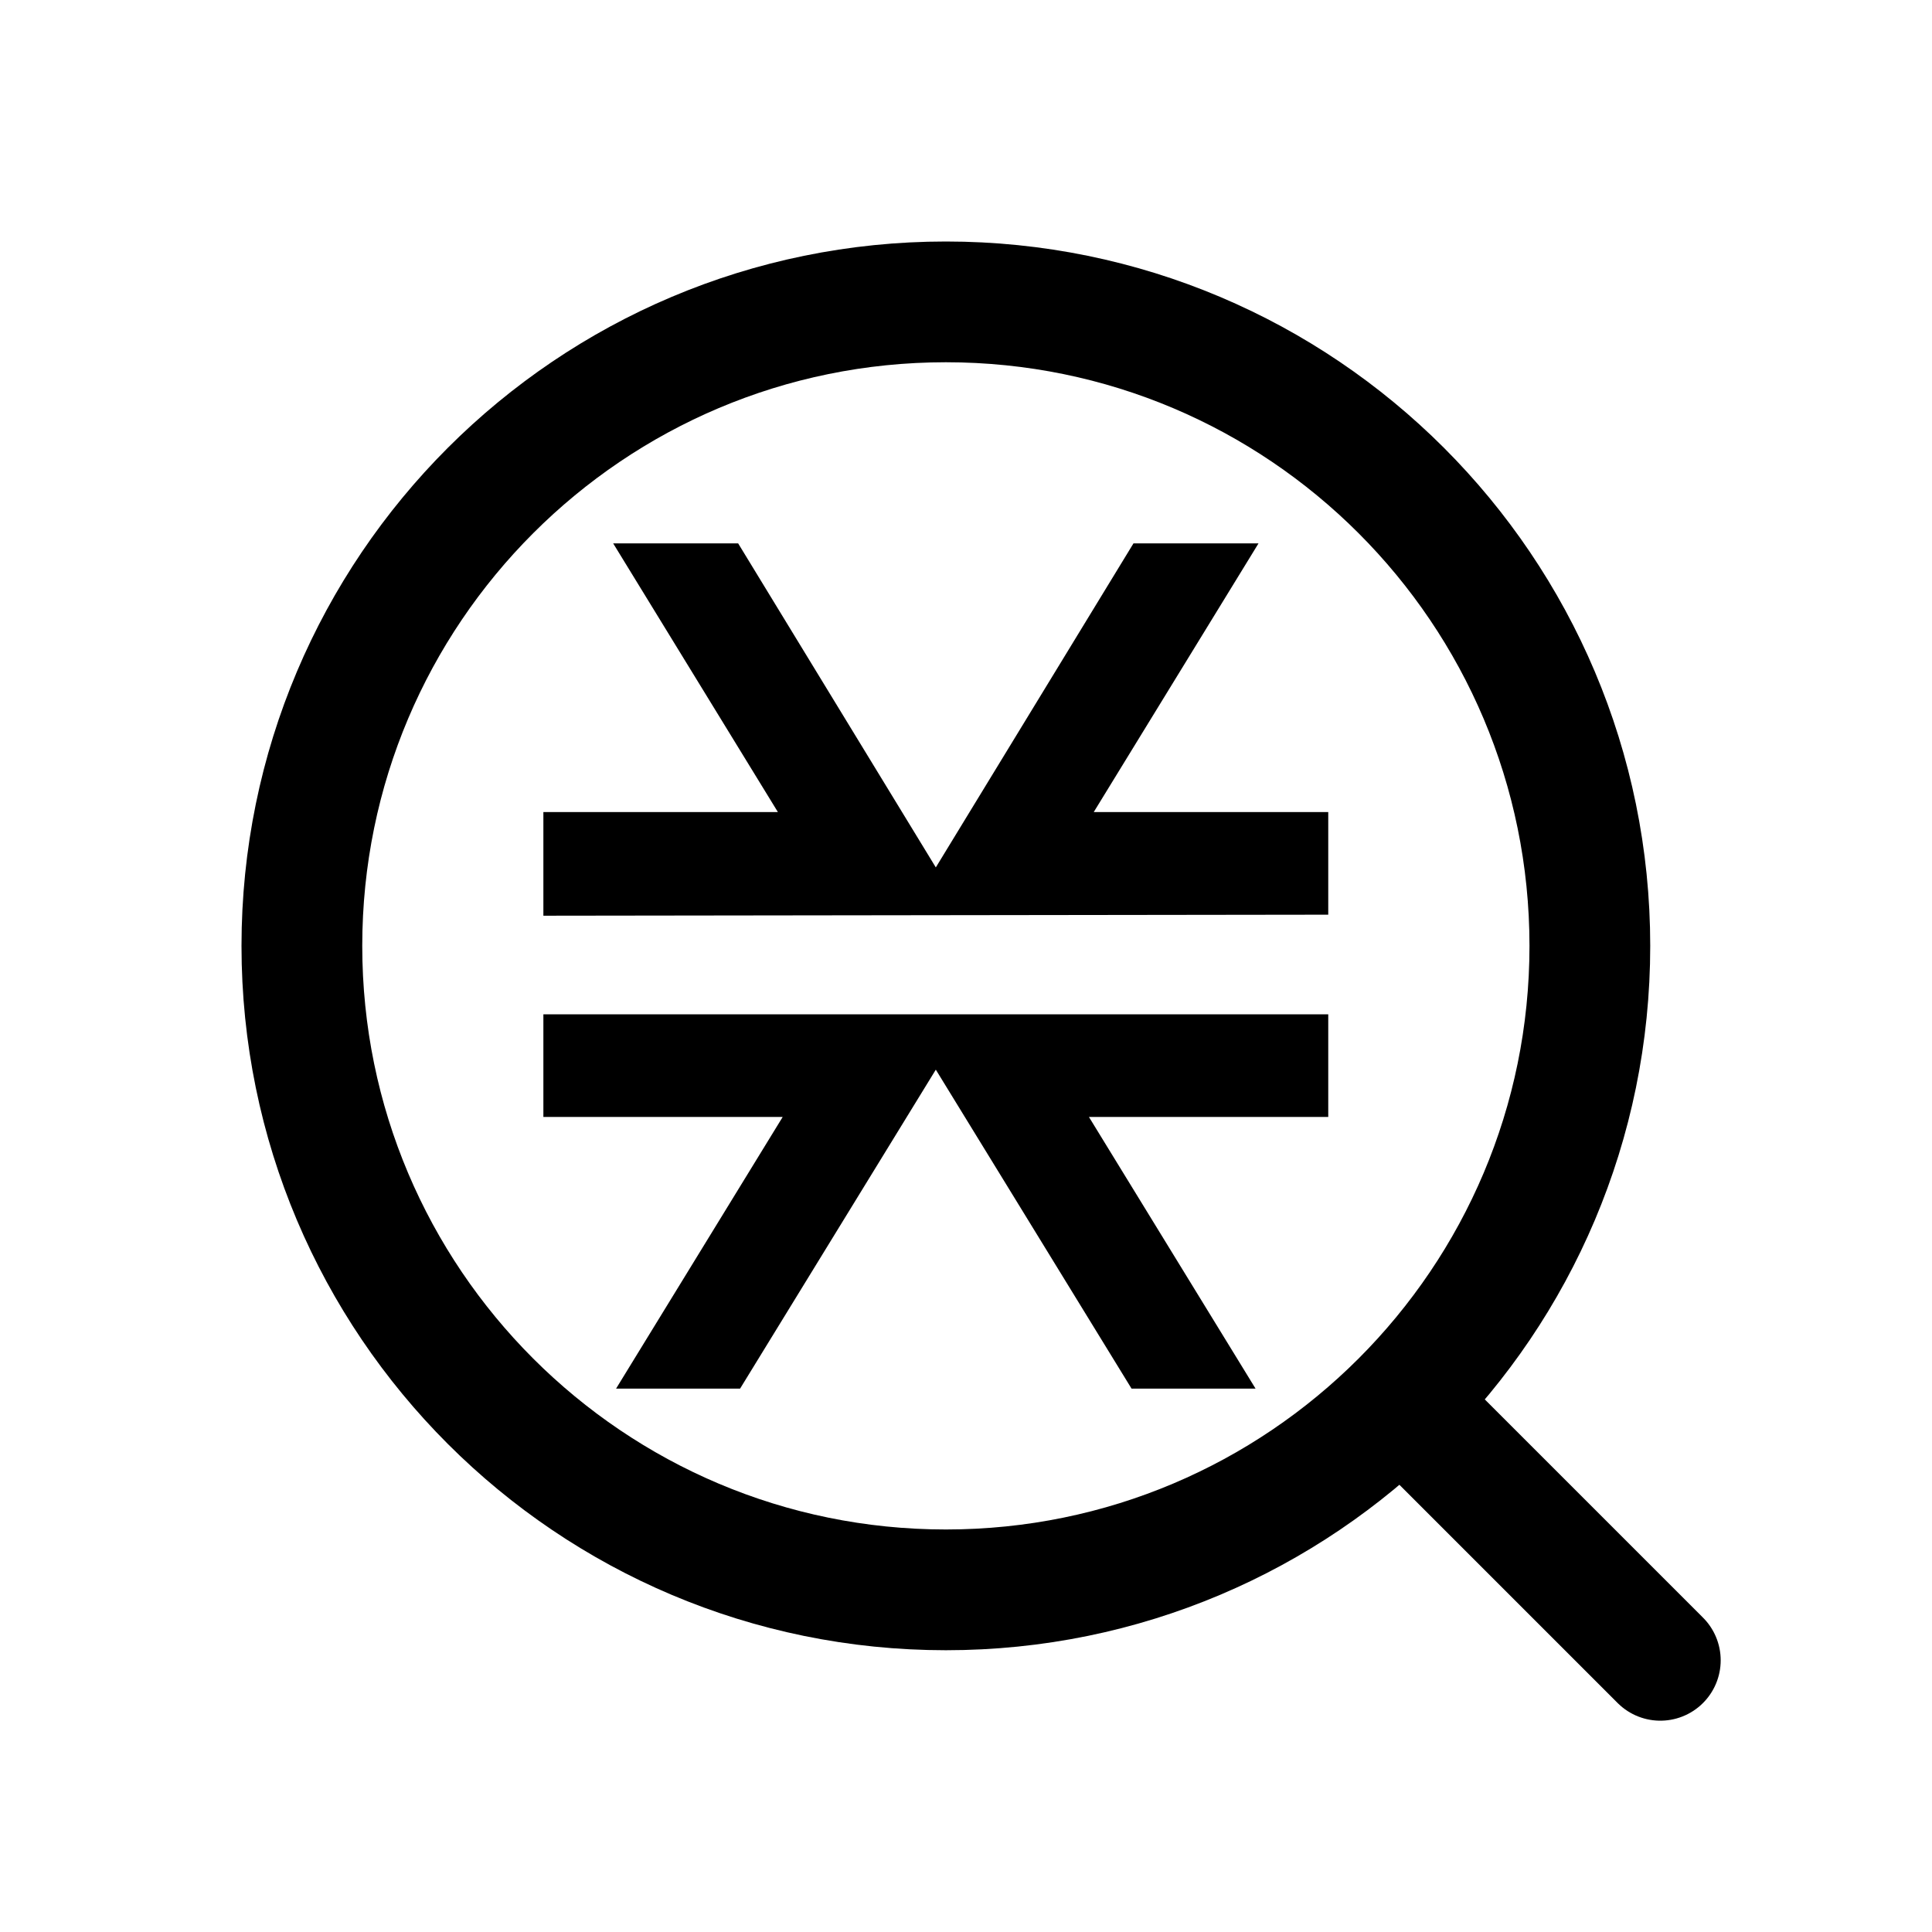<svg width="32" height="32" viewBox="0 0 32 32" fill="none" xmlns="http://www.w3.org/2000/svg">
<path d="M20.796 23L18.036 18.5H22V16.8H9V18.5H12.964L10.204 23H12.258L15.5 17.717L18.742 23H20.796ZM22 15.15V13.45H18.116L20.845 9H18.774L15.5 14.367L12.226 9H10.156L12.884 13.45H9V15.167L22 15.15Z" fill="black"/>
<path d="M15.667 26.333C21.558 26.333 26.333 21.558 26.333 15.667C26.333 9.776 21.558 5 15.667 5C9.776 5 5 9.776 5 15.667C5 21.558 9.776 26.333 15.667 26.333Z" stroke="black" stroke-width="2" stroke-linecap="round" stroke-linejoin="round"/>
<path d="M27.5 27.5L23.267 23.267" stroke="black" stroke-width="2" stroke-linecap="round" stroke-linejoin="round"/>
</svg>